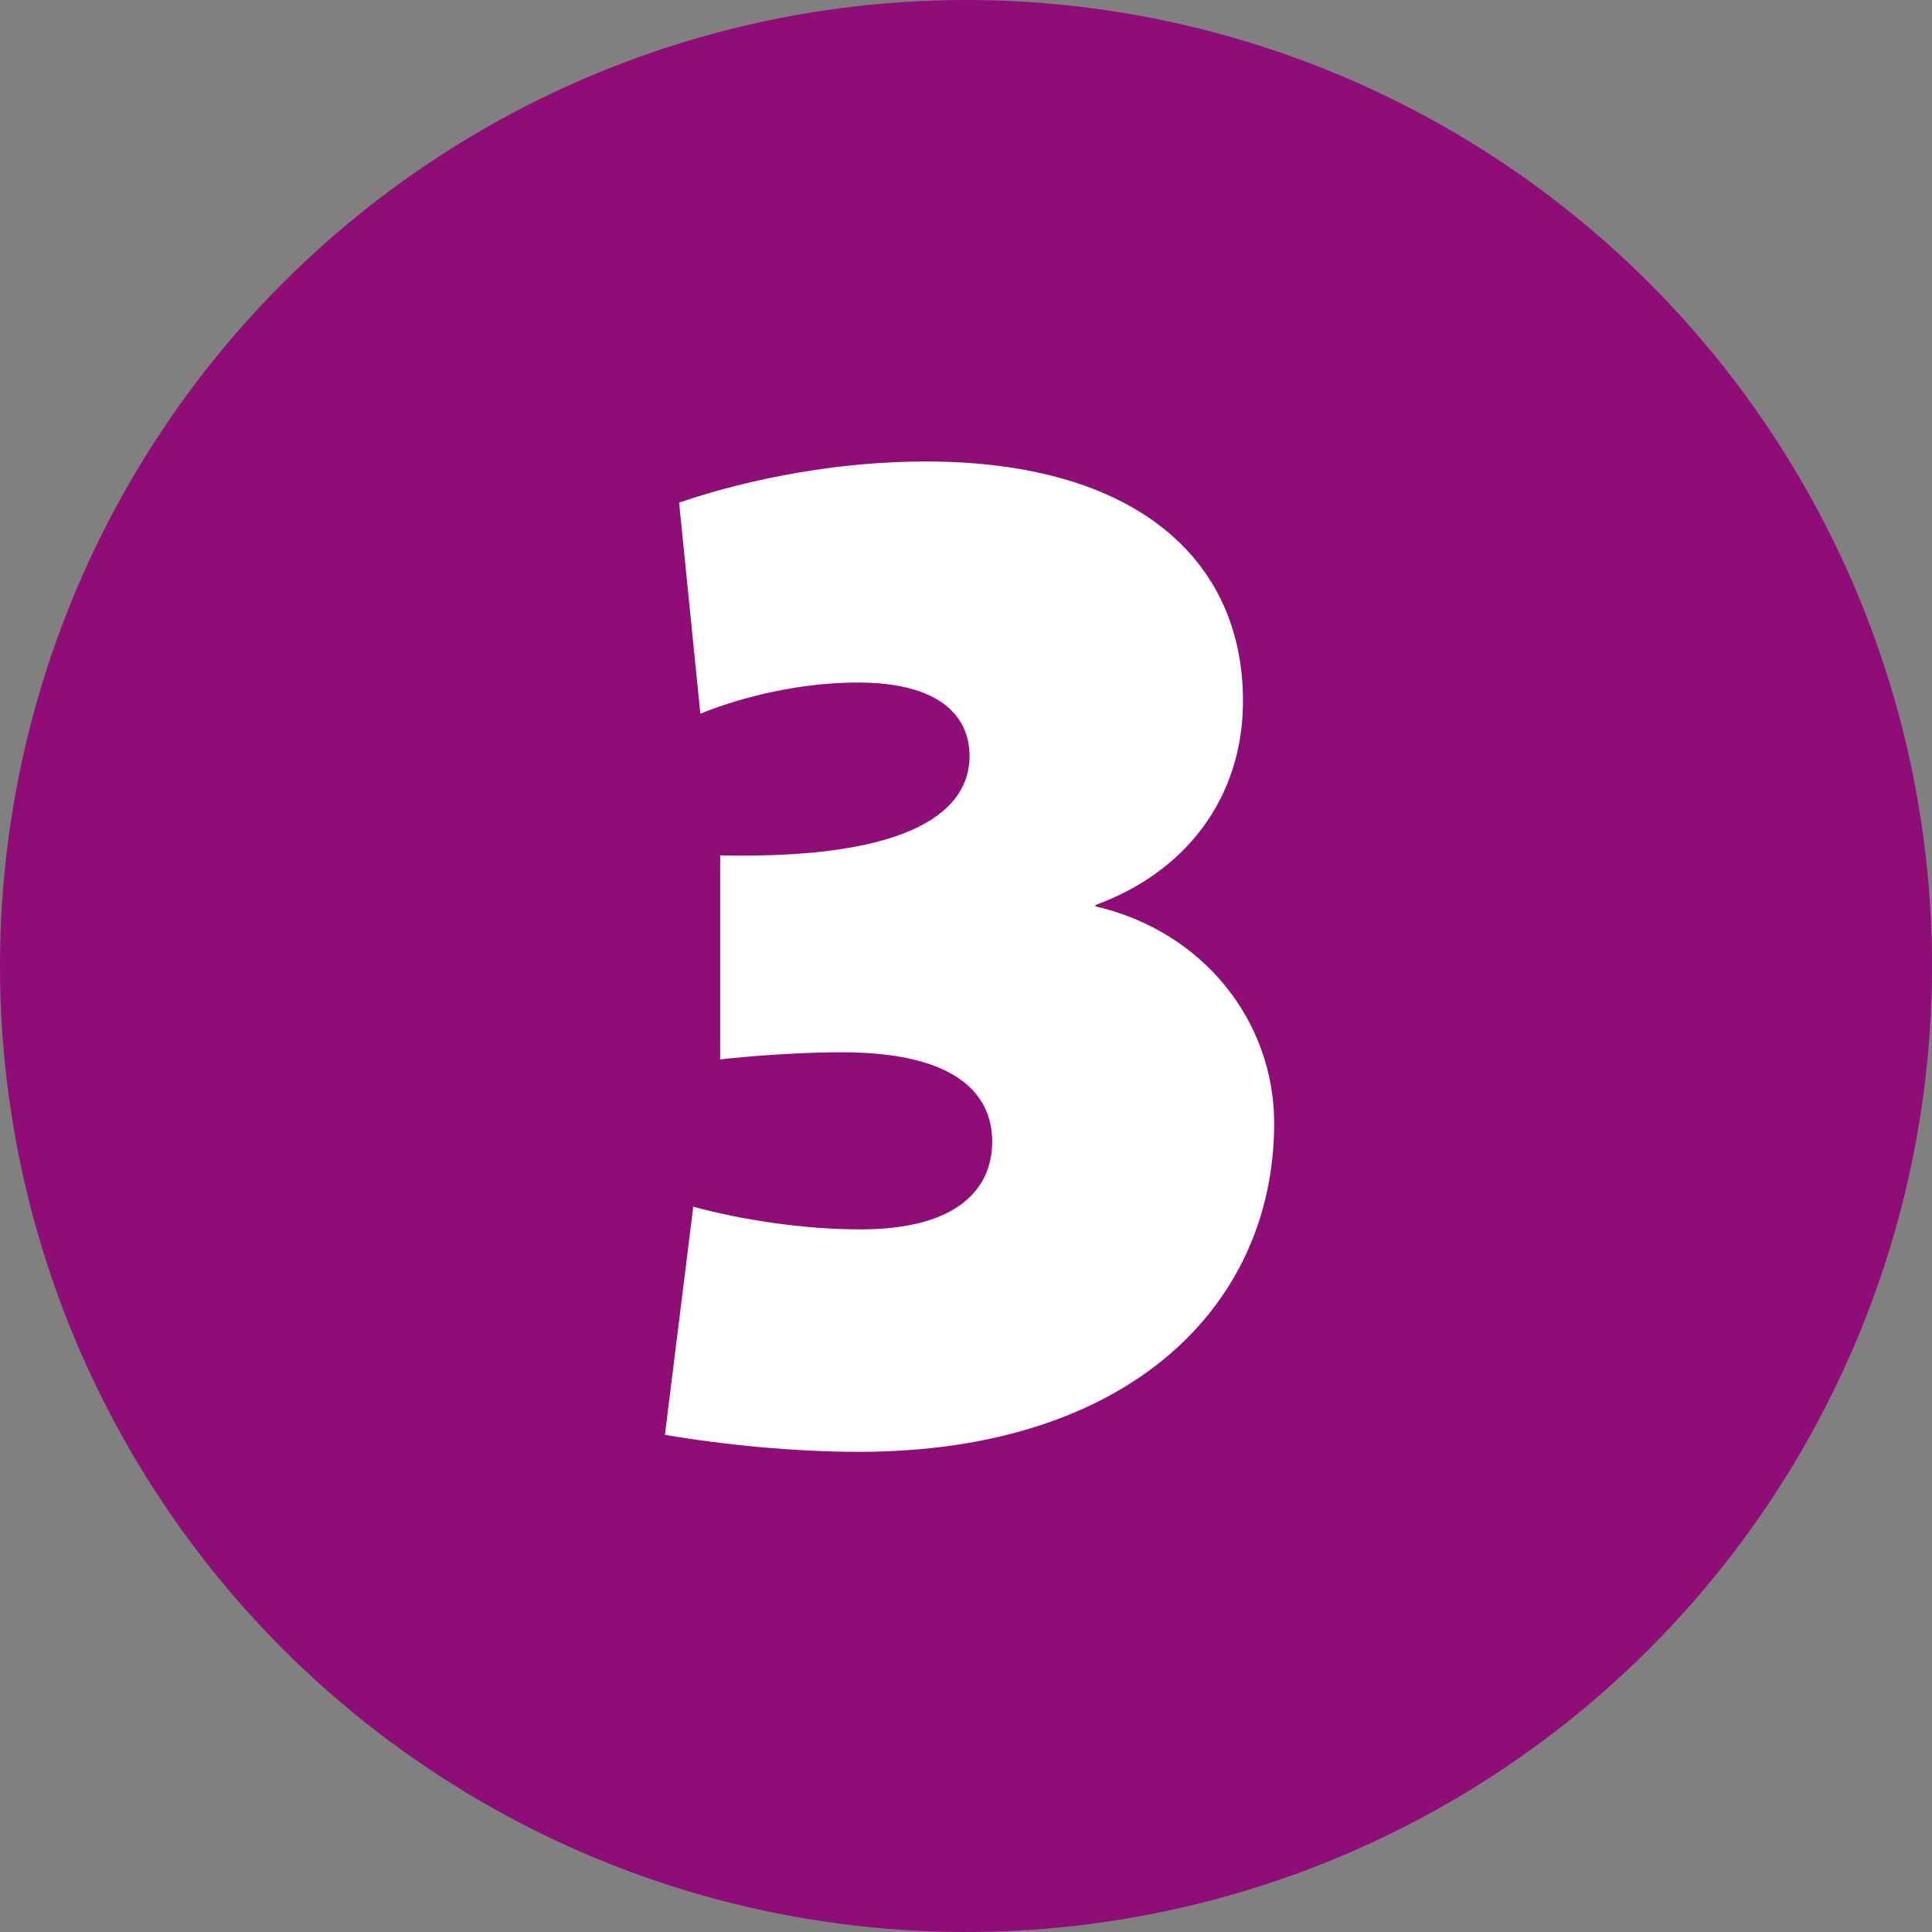 <?xml version="1.0" encoding="UTF-8"?><svg id="Layer_1" xmlns="http://www.w3.org/2000/svg" viewBox="0 0 300 300"><rect x="0" y="0" width="300" height="300" fill="#808080" stroke="none"/><defs><style>.cls-1{fill:#8f0d77;}.cls-2{fill:#fff;}</style></defs><circle class="cls-1" cx="150" cy="150" r="150"/><path class="cls-2" d="M107.65,187.38c7.26,1.98,16.94,3.52,25.96,3.52,15.18,0,20.46-6.38,20.46-13.64,0-6.82-4.84-13.86-23.32-13.86-9.46,0-18.92,1.1-18.92,1.1v-31.68c30.36.66,38.72-7.26,38.72-15.4,0-6.38-4.84-11.44-17.38-11.44-8.36,0-17.38,1.98-24.42,4.84l-3.3-32.78c11.66-3.96,25.3-6.38,38.28-6.38,32.56,0,49.28,15.18,49.28,37.18,0,15.18-9.02,26.62-22.88,31.68v.22c16.94,3.96,27.72,18.04,27.72,33.66,0,28.6-22.88,51.04-64.46,51.04-10.12,0-21.12-1.1-30.14-2.64l4.4-35.42Z"/></svg>
